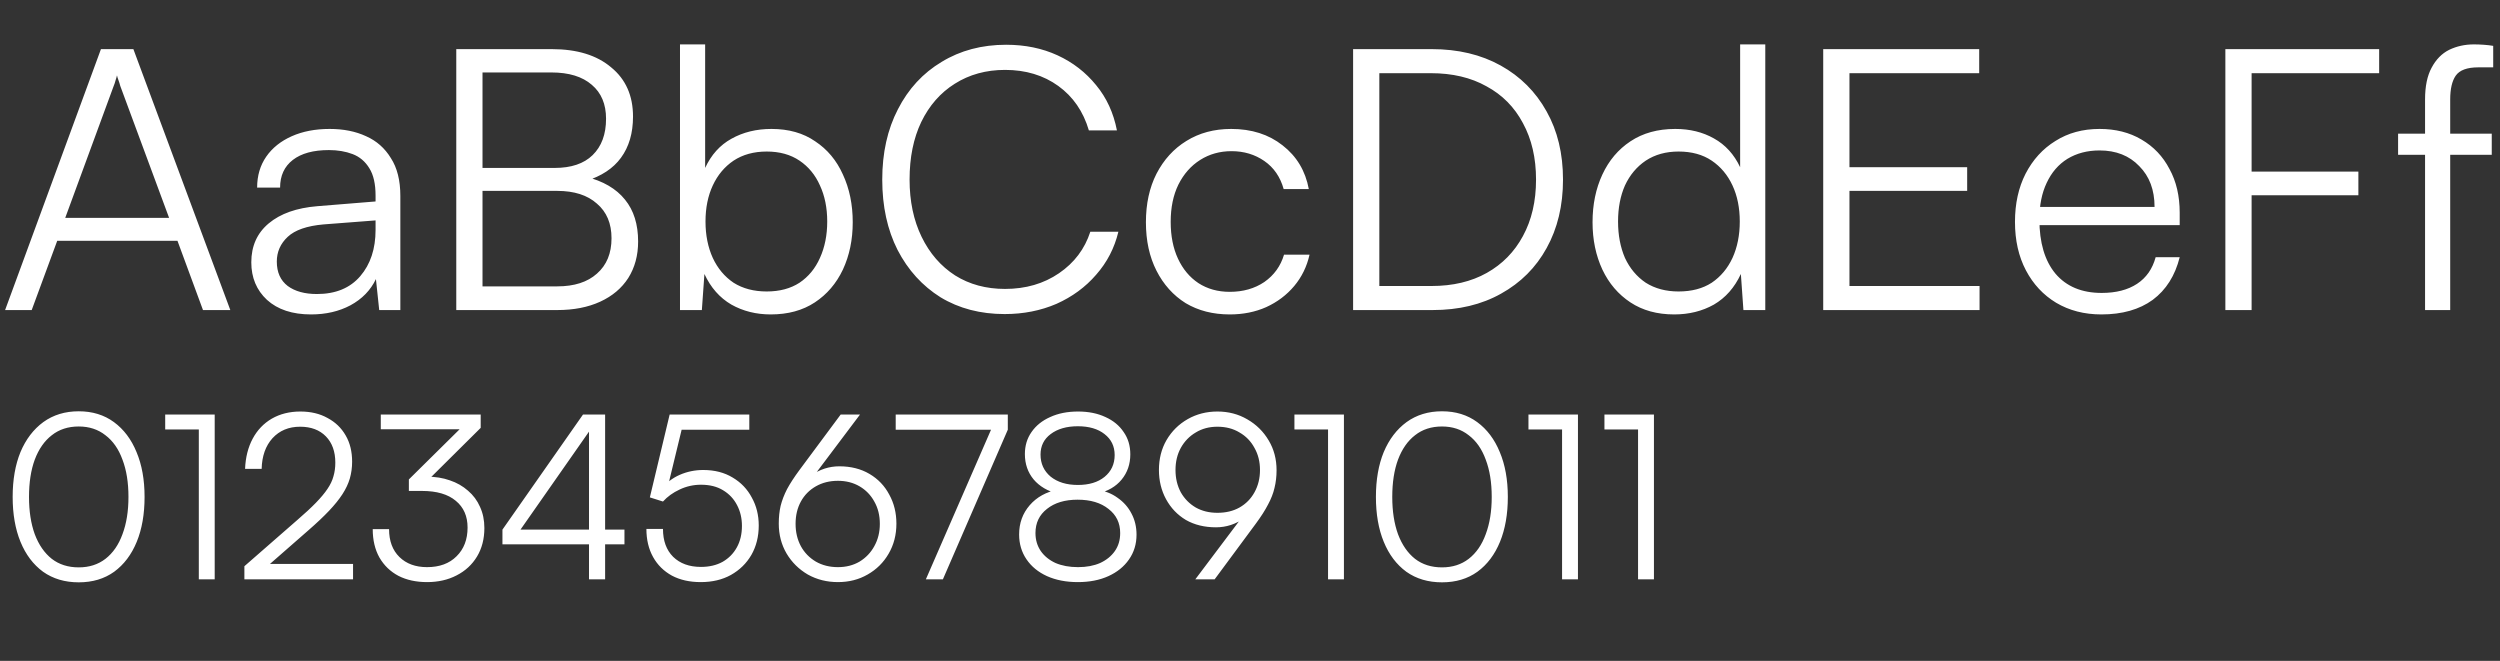 <svg width="2943" height="778" viewBox="0 0 2943 778" fill="none" xmlns="http://www.w3.org/2000/svg">
<rect x="0" y="0" width="2943" height="778" fill="#333333" stroke="none"/>
<path d="M37.323 365H6.006L118.833 57.836H157.014L271.128 365H238.953L208.923 283.49H67.353L37.323 365ZM133.848 101.165L76.791 256.463H199.056L141.57 101.165C140.998 98.877 140.283 96.589 139.425 94.301C138.567 92.013 137.995 90.154 137.709 88.724C137.423 90.154 136.851 92.156 135.993 94.73C135.421 97.018 134.706 99.163 133.848 101.165ZM366.185 370.148C344.163 370.148 326.86 364.428 314.276 352.988C301.978 341.548 295.829 326.819 295.829 308.801C295.829 289.639 302.693 274.338 316.421 262.898C330.149 251.458 349.168 244.737 373.478 242.735L442.118 237.158V230.294C442.118 216.566 439.687 205.841 434.825 198.119C429.963 190.111 423.385 184.534 415.091 181.388C406.797 178.242 397.502 176.669 387.206 176.669C368.902 176.669 354.745 180.53 344.735 188.252C334.725 195.974 329.72 206.842 329.72 220.856H302.693C302.693 206.842 306.268 194.687 313.418 184.391C320.568 174.095 330.578 166.087 343.448 160.367C356.318 154.647 371.19 151.787 388.064 151.787C404.366 151.787 418.666 154.647 430.964 160.367C443.262 165.801 452.986 174.381 460.136 186.107C467.572 197.547 471.29 212.419 471.29 230.723V365H446.408L442.547 328.535C436.255 341.691 426.245 351.987 412.517 359.423C399.075 366.573 383.631 370.148 366.185 370.148ZM373.049 346.124C395.071 346.124 412.088 339.117 424.1 325.103C436.112 311.089 442.118 292.928 442.118 270.62V259.466L380.771 264.185C361.323 265.901 347.309 270.763 338.729 278.771C330.149 286.779 325.859 296.503 325.859 307.943C325.859 320.527 330.149 330.108 338.729 336.686C347.309 342.978 358.749 346.124 373.049 346.124ZM568.013 57.836V365H537.125V57.836H568.013ZM655.958 224.717H560.291V197.69H652.955C672.403 197.69 687.275 192.685 697.571 182.675C708.153 172.379 713.444 158.079 713.444 139.775C713.444 122.615 707.867 109.316 696.713 99.878C685.559 90.154 669.686 85.292 649.094 85.292H548.279V57.836H649.523C679.267 57.836 702.576 64.986 719.45 79.286C736.61 93.3 745.19 112.605 745.19 137.201C745.19 156.649 740.471 172.808 731.033 185.678C721.881 198.262 708.01 207.414 689.42 213.134V207.986C710.012 213.134 725.456 222.143 735.752 235.013C746.048 247.597 751.196 264.042 751.196 284.348C751.196 300.65 747.335 314.95 739.613 327.248C731.891 339.26 720.88 348.555 706.58 355.133C692.28 361.711 675.406 365 655.958 365H548.279V337.115H655.958C675.978 337.115 691.565 332.11 702.719 322.1C714.159 312.09 719.879 298.219 719.879 280.487C719.879 263.041 714.159 249.456 702.719 239.732C691.565 229.722 675.978 224.717 655.958 224.717ZM826.231 365H800.491V52.259H830.092V197.69C837.242 182.246 847.538 170.806 860.98 163.37C874.708 155.648 890.438 151.787 908.17 151.787C928.476 151.787 945.636 156.649 959.65 166.373C973.95 175.811 984.818 188.824 992.254 205.412C999.976 222 1003.84 240.733 1003.84 261.611C1003.84 282.203 999.976 300.793 992.254 317.381C984.532 333.683 973.521 346.553 959.221 355.991C944.921 365.429 927.618 370.148 907.312 370.148C890.152 370.148 874.708 366.287 860.98 358.565C847.252 350.557 836.67 338.545 829.234 322.529L826.231 365ZM830.521 260.753C830.521 276.769 833.381 291.069 839.101 303.653C844.821 315.951 852.972 325.675 863.554 332.825C874.422 339.689 887.435 343.121 902.593 343.121C917.751 343.121 930.621 339.689 941.203 332.825C951.785 325.675 959.793 315.951 965.227 303.653C970.947 291.069 973.807 276.769 973.807 260.753C973.807 244.737 970.947 230.58 965.227 218.282C959.793 205.984 951.785 196.26 941.203 189.11C930.621 181.96 917.751 178.385 902.593 178.385C887.435 178.385 874.422 181.96 863.554 189.11C852.972 196.26 844.821 205.984 839.101 218.282C833.381 230.58 830.521 244.737 830.521 260.753ZM1182.72 369.719C1154.12 369.719 1128.95 363.141 1107.22 349.985C1085.77 336.543 1068.89 317.953 1056.6 294.215C1044.58 270.477 1038.58 242.878 1038.58 211.418C1038.58 179.958 1044.73 152.359 1057.03 128.621C1069.32 104.597 1086.48 86.007 1108.51 72.851C1130.53 59.409 1155.84 52.688 1184.44 52.688C1206.75 52.688 1226.91 56.835 1244.93 65.129C1262.95 73.423 1278.1 85.149 1290.4 100.307C1302.7 115.179 1310.85 132.911 1314.85 153.503H1281.82C1275.24 131.195 1263.23 113.749 1245.79 101.165C1228.34 88.581 1207.46 82.289 1183.15 82.289C1160.84 82.289 1141.11 87.723 1123.95 98.591C1107.08 109.173 1093.92 124.188 1084.48 143.636C1075.33 162.798 1070.75 185.392 1070.75 211.418C1070.75 236.872 1075.47 259.323 1084.91 278.771C1094.35 298.219 1107.5 313.377 1124.38 324.245C1141.25 334.827 1160.84 340.118 1183.15 340.118C1207.46 340.118 1228.63 333.969 1246.64 321.671C1264.66 309.373 1276.96 293.071 1283.54 272.765H1316.57C1311.99 291.927 1303.27 308.801 1290.4 323.387C1277.82 337.973 1262.23 349.413 1243.64 357.707C1225.05 365.715 1204.74 369.719 1182.72 369.719ZM1348.97 261.611C1348.97 239.875 1353.11 220.856 1361.41 204.554C1369.99 187.966 1381.71 175.096 1396.59 165.944C1411.74 156.506 1429.33 151.787 1449.35 151.787C1473.38 151.787 1493.54 158.222 1509.84 171.092C1526.43 183.962 1536.73 201.122 1540.73 222.572H1511.13C1507.13 208.272 1499.55 197.261 1488.39 189.539C1477.24 181.817 1464.37 177.956 1449.78 177.956C1436.05 177.956 1423.76 181.388 1412.89 188.252C1402.02 195.116 1393.44 204.84 1387.15 217.424C1381.14 229.722 1378.14 244.308 1378.14 261.182C1378.14 277.77 1381 292.213 1386.72 304.511C1392.44 316.809 1400.45 326.39 1410.74 333.254C1421.33 340.118 1433.62 343.55 1447.64 343.55C1463.37 343.55 1476.95 339.689 1488.39 331.967C1499.83 323.959 1507.55 313.234 1511.56 299.792H1541.59C1538.44 313.806 1532.44 326.104 1523.57 336.686C1514.7 347.268 1503.69 355.562 1490.54 361.568C1477.67 367.288 1463.37 370.148 1447.64 370.148C1427.9 370.148 1410.6 365.715 1395.73 356.849C1381.14 347.697 1369.7 334.97 1361.41 318.668C1353.11 302.366 1348.97 283.347 1348.97 261.611ZM1686.39 365H1592.87V57.836H1685.53C1716.42 57.836 1743.45 64.271 1766.61 77.141C1789.78 90.011 1807.8 108.029 1820.67 131.195C1833.54 154.075 1839.97 180.816 1839.97 211.418C1839.97 242.02 1833.54 268.904 1820.67 292.07C1808.08 314.95 1790.21 332.825 1767.04 345.695C1744.16 358.565 1717.28 365 1686.39 365ZM1623.75 72.422V350.414L1609.6 336.686H1685.1C1710.27 336.686 1732.01 331.538 1750.31 321.242C1768.61 310.946 1782.77 296.503 1792.78 277.913C1803.08 259.037 1808.22 236.872 1808.22 211.418C1808.22 185.964 1803.08 163.799 1792.78 144.923C1782.77 126.047 1768.47 111.604 1749.88 101.594C1731.58 91.298 1709.7 86.15 1684.24 86.15H1609.6L1623.75 72.422ZM1970.84 370.148C1950.82 370.148 1933.66 365.429 1919.36 355.991C1905.06 346.553 1894.05 333.683 1886.33 317.381C1878.6 300.793 1874.74 282.203 1874.74 261.611C1874.74 240.733 1878.6 222 1886.33 205.412C1894.05 188.824 1905.06 175.811 1919.36 166.373C1933.95 156.649 1951.53 151.787 1972.13 151.787C1989.29 151.787 2004.44 155.505 2017.6 162.941C2031.04 170.377 2041.34 181.674 2048.49 196.832V52.259H2078.09V365H2052.35L2049.35 322.529C2041.91 338.545 2031.33 350.557 2017.6 358.565C2003.87 366.287 1988.29 370.148 1970.84 370.148ZM1975.99 343.121C1991.43 343.121 2004.44 339.689 2015.03 332.825C2025.61 325.675 2033.76 315.951 2039.48 303.653C2045.2 291.069 2048.06 276.769 2048.06 260.753C2048.06 244.737 2045.2 230.58 2039.48 218.282C2033.76 205.984 2025.61 196.26 2015.03 189.11C2004.44 181.96 1991.43 178.385 1975.99 178.385C1961.12 178.385 1948.25 181.96 1937.38 189.11C1926.8 196.26 1918.64 205.984 1912.92 218.282C1907.49 230.58 1904.77 244.737 1904.77 260.753C1904.77 276.769 1907.49 291.069 1912.92 303.653C1918.64 315.951 1926.8 325.675 1937.38 332.825C1948.25 339.689 1961.12 343.121 1975.99 343.121ZM2330.33 365H2146.29V57.836H2329.91V86.15H2157.88L2177.18 69.419V196.832H2315.75V224.717H2177.18V353.417L2157.88 336.686H2330.33V365ZM2473.7 370.148C2453.68 370.148 2435.95 365.572 2420.51 356.42C2405.35 347.268 2393.48 334.541 2384.9 318.239C2376.32 301.937 2372.03 282.918 2372.03 261.182C2372.03 239.732 2376.18 220.856 2384.47 204.554C2393.05 187.966 2404.78 175.096 2419.65 165.944C2434.52 156.506 2451.83 151.787 2471.56 151.787C2490.44 151.787 2506.88 155.934 2520.89 164.228C2535.19 172.522 2546.21 184.105 2553.93 198.977C2561.94 213.563 2565.94 230.723 2565.94 250.457V265.043H2388.33L2389.19 243.593H2536.34C2536.34 223.573 2530.33 207.557 2518.32 195.545C2506.59 183.247 2491.01 177.098 2471.56 177.098C2457.26 177.098 2444.68 180.387 2433.81 186.965C2423.23 193.543 2415.07 202.981 2409.35 215.279C2403.63 227.291 2400.77 241.591 2400.77 258.179C2400.77 285.635 2407.07 306.942 2419.65 322.1C2432.52 337.258 2450.68 344.837 2474.13 344.837C2491.01 344.837 2504.88 341.262 2515.75 334.112C2526.61 326.962 2533.91 316.523 2537.63 302.795H2565.94C2560.51 324.531 2549.92 341.262 2534.19 352.988C2518.46 364.428 2498.3 370.148 2473.7 370.148ZM2650.59 57.836V365H2619.7V57.836H2650.59ZM2800.74 86.15H2620.99V57.836H2800.74V86.15ZM2776.29 229.865H2620.99V201.98H2776.29V229.865ZM2823.03 157.364H2933.29V182.246H2823.03V157.364ZM2935 53.975V79.286C2933 79.286 2930.43 79.286 2927.28 79.286C2924.14 79.286 2920.85 79.286 2917.41 79.286C2904.26 79.286 2895.39 82.575 2890.82 89.153C2886.53 95.445 2884.38 104.74 2884.38 117.038V365H2854.78V117.038C2854.78 101.594 2857.35 89.153 2862.5 79.715C2867.65 69.991 2874.51 62.984 2883.09 58.694C2891.96 54.404 2901.68 52.259 2912.27 52.259C2915.98 52.259 2919.85 52.402 2923.85 52.688C2927.85 52.974 2931.57 53.403 2935 53.975Z" fill="white"/>
<path d="M14.905 584.982C14.905 564.747 17.976 547.132 24.119 532.137C30.442 517.142 39.385 505.398 50.948 496.907C62.691 488.416 76.603 484.17 92.682 484.17C108.761 484.17 122.582 488.416 134.145 496.907C145.708 505.398 154.56 517.142 160.703 532.137C167.026 547.132 170.188 564.747 170.188 584.982C170.188 605.217 167.117 622.832 160.974 637.827C154.831 652.822 145.979 664.566 134.416 673.057C122.853 681.368 108.942 685.523 92.682 685.523C76.422 685.523 62.42 681.368 50.677 673.057C39.114 664.566 30.262 652.822 24.119 637.827C17.976 622.832 14.905 605.217 14.905 584.982ZM34.146 584.982C34.146 601.784 36.404 616.418 40.921 628.884C45.618 641.35 52.303 651.016 60.975 657.881C69.647 664.566 80.216 667.908 92.682 667.908C104.967 667.908 115.446 664.566 124.118 657.881C132.971 651.016 139.655 641.35 144.172 628.884C148.869 616.418 151.218 601.784 151.218 584.982C151.218 567.999 148.869 553.365 144.172 541.08C139.655 528.614 132.971 519.039 124.118 512.354C115.446 505.489 104.967 502.056 92.682 502.056C80.216 502.056 69.647 505.489 60.975 512.354C52.303 519.039 45.618 528.614 40.921 541.08C36.404 553.365 34.146 567.999 34.146 584.982ZM234.04 505.579H194.474V487.964H252.739V682H234.04V505.579ZM415.606 682H287.694V666.553L349.753 612.353C358.786 604.584 366.194 597.719 371.975 591.757C377.756 585.795 382.273 580.375 385.525 575.497C388.958 570.438 391.306 565.47 392.571 560.592C394.016 555.714 394.739 550.384 394.739 544.603C394.739 531.595 391.035 521.297 383.628 513.709C376.221 506.121 366.103 502.327 353.276 502.327C339.907 502.327 329.067 506.844 320.756 515.877C312.626 524.91 308.38 536.925 308.019 551.92H288.507C289.049 538.37 292.03 526.536 297.45 516.419C302.87 506.302 310.368 498.443 319.943 492.842C329.699 487.241 340.9 484.441 353.547 484.441C365.832 484.441 376.492 486.97 385.525 492.029C394.739 496.907 401.875 503.772 406.934 512.625C411.993 521.297 414.522 531.595 414.522 543.519C414.522 550.384 413.619 556.979 411.812 563.302C410.005 569.445 407.115 575.587 403.14 581.73C399.165 587.873 393.926 594.377 387.422 601.242C380.918 608.107 372.788 615.786 363.032 624.277L308.832 671.702L302.87 663.843H415.606V682ZM565.869 503.682L493.783 575.226L481.317 564.386L550.964 495.552L553.403 505.308H448.255V487.964H565.869V503.682ZM496.764 577.936H481.317V564.386C484.389 563.302 487.731 562.489 491.344 561.947C494.958 561.405 498.661 561.134 502.455 561.134C512.392 561.134 521.425 562.579 529.555 565.47C537.685 568.18 544.822 572.245 550.964 577.665C557.107 582.904 561.804 589.228 565.056 596.635C568.489 604.042 570.205 612.353 570.205 621.567C570.205 634.394 567.315 645.596 561.533 655.171C555.752 664.746 547.712 672.154 537.414 677.393C527.297 682.632 515.734 685.252 502.726 685.252C489.899 685.252 478.698 682.813 469.122 677.935C459.547 672.876 452.049 665.65 446.629 656.255C441.39 646.86 438.77 635.749 438.77 622.922H458.011C458.011 636.833 462.076 647.764 470.206 655.713C478.336 663.662 489.176 667.637 502.726 667.637C517.36 667.637 528.923 663.391 537.414 654.9C546.086 646.409 550.422 635.117 550.422 621.025C550.422 607.656 545.815 597.177 536.601 589.589C527.387 581.82 514.108 577.936 496.764 577.936ZM712.345 487.964V682H693.375V487.964H712.345ZM591.479 623.464L686.329 487.964H707.467L612.346 624.006L591.479 623.464ZM735.109 640.808H591.479V623.464H735.109V640.808ZM824.899 685.252C811.891 685.252 800.599 682.723 791.024 677.664C781.448 672.425 774.041 665.108 768.802 655.713C763.562 646.318 760.943 635.298 760.943 622.651H780.455C780.455 636.562 784.429 647.493 792.379 655.442C800.509 663.391 811.439 667.366 825.17 667.366C834.926 667.366 843.417 665.379 850.644 661.404C857.87 657.249 863.471 651.558 867.446 644.331C871.42 637.104 873.408 628.703 873.408 619.128C873.408 610.095 871.511 601.965 867.717 594.738C863.923 587.331 858.412 581.459 851.186 577.123C844.14 572.787 835.468 570.619 825.17 570.619C816.317 570.619 807.916 572.516 799.967 576.31C792.198 579.923 785.694 584.621 780.455 590.402L765.008 585.524L788.314 487.964H882.08V505.85H792.65L805.116 494.739L785.333 576.31L778.829 575.497C784.429 568.27 791.566 562.76 800.238 558.966C808.91 555.172 818.124 553.275 827.88 553.275C841.249 553.275 852.812 556.256 862.568 562.218C872.324 567.999 879.821 575.858 885.061 585.795C890.481 595.551 893.191 606.481 893.191 618.586C893.191 631.594 890.3 643.157 884.519 653.274C878.737 663.211 870.698 671.07 860.4 676.851C850.282 682.452 838.449 685.252 824.899 685.252ZM941.16 553.275L989.669 487.964H1012.43L956.336 562.489L952.813 560.863C959.136 556.527 965.098 553.456 970.699 551.649C976.299 549.842 982.081 548.939 988.043 548.939C1001.59 548.939 1013.43 551.92 1023.54 557.882C1033.66 563.844 1041.43 571.974 1046.85 582.272C1052.45 592.389 1055.25 603.771 1055.25 616.418C1055.25 629.607 1052.18 641.44 1046.04 651.919C1040.07 662.217 1031.85 670.347 1021.38 676.309C1011.08 682.271 999.425 685.252 986.417 685.252C973.409 685.252 961.575 682.271 950.916 676.309C940.437 670.166 932.126 661.946 925.984 651.648C919.841 641.169 916.77 629.426 916.77 616.418C916.77 608.83 917.492 601.874 918.938 595.551C920.564 589.047 923.093 582.453 926.526 575.768C930.139 569.083 935.017 561.586 941.16 553.275ZM936.553 616.689C936.553 626.445 938.63 635.207 942.786 642.976C946.941 650.564 952.813 656.616 960.401 661.133C967.989 665.469 976.661 667.637 986.417 667.637C995.992 667.637 1004.48 665.469 1011.89 661.133C1019.3 656.616 1025.08 650.564 1029.23 642.976C1033.57 635.207 1035.74 626.445 1035.74 616.689C1035.74 606.752 1033.57 597.99 1029.23 590.402C1025.08 582.814 1019.3 576.852 1011.89 572.516C1004.48 568.18 995.992 566.012 986.417 566.012C976.661 566.012 967.989 568.18 960.401 572.516C952.813 576.852 946.941 582.814 942.786 590.402C938.63 597.99 936.553 606.752 936.553 616.689ZM1054.42 487.964H1186.39V505.85H1054.42V487.964ZM1171.49 494.739L1186.39 505.85L1109.97 682H1089.92L1171.49 494.739ZM1199.71 629.155C1199.71 615.786 1203.87 604.313 1212.18 594.738C1220.49 585.163 1231.6 579.02 1245.51 576.31L1245.78 581.459C1233.31 578.207 1223.65 572.516 1216.78 564.386C1209.92 556.075 1206.49 546.139 1206.49 534.576C1206.49 524.639 1209.11 515.967 1214.34 508.56C1219.58 500.972 1226.9 495.1 1236.3 490.945C1245.69 486.609 1256.62 484.441 1269.09 484.441C1281.37 484.441 1292.12 486.609 1301.34 490.945C1310.55 495.1 1317.69 500.972 1322.74 508.56C1327.98 515.967 1330.6 524.73 1330.6 534.847C1330.6 546.41 1327.17 556.346 1320.31 564.657C1313.62 572.787 1304.14 578.297 1291.85 581.188L1291.58 576.581C1300.79 577.846 1308.83 581.007 1315.7 586.066C1322.74 590.944 1328.16 597.087 1331.96 604.494C1335.93 611.901 1337.92 620.212 1337.92 629.426C1337.92 640.447 1334.94 650.203 1328.98 658.694C1323.2 667.005 1315.16 673.509 1304.86 678.206C1294.56 682.903 1282.55 685.252 1268.82 685.252C1255.08 685.252 1242.98 682.903 1232.5 678.206C1222.2 673.509 1214.16 666.914 1208.38 658.423C1202.6 649.932 1199.71 640.176 1199.71 629.155ZM1218.95 627.529C1218.95 635.478 1221.03 642.524 1225.18 648.667C1229.34 654.629 1235.12 659.326 1242.53 662.759C1250.12 666.011 1258.97 667.637 1269.09 667.637C1279.02 667.637 1287.7 666.011 1295.1 662.759C1302.51 659.326 1308.29 654.629 1312.45 648.667C1316.6 642.705 1318.68 635.659 1318.68 627.529C1318.68 615.605 1314.07 606.12 1304.86 599.074C1295.83 591.847 1283.72 588.234 1268.54 588.234C1253.55 588.234 1241.53 591.847 1232.5 599.074C1223.47 606.12 1218.95 615.605 1218.95 627.529ZM1224.91 535.118C1224.91 545.777 1228.89 554.449 1236.84 561.134C1244.97 567.638 1255.63 570.89 1268.82 570.89C1282 570.89 1292.48 567.728 1300.25 561.405C1308.2 554.901 1312.18 546.319 1312.18 535.66C1312.18 525.362 1308.2 517.142 1300.25 510.999C1292.48 504.856 1282 501.785 1268.82 501.785C1255.63 501.785 1244.97 504.856 1236.84 510.999C1228.89 516.961 1224.91 525.001 1224.91 535.118ZM1478.38 616.418L1429.87 682H1407.11L1463.21 607.475L1466.73 608.83C1460.4 613.166 1454.44 616.237 1448.84 618.044C1443.24 619.851 1437.46 620.754 1431.5 620.754C1417.95 620.754 1406.11 617.863 1396 612.082C1386.06 606.12 1378.29 597.99 1372.69 587.692C1367.09 577.394 1364.29 565.922 1364.29 553.275C1364.29 540.086 1367.27 528.343 1373.23 518.045C1379.38 507.566 1387.69 499.346 1398.17 493.384C1408.64 487.422 1420.3 484.441 1433.12 484.441C1446.13 484.441 1457.88 487.512 1468.35 493.655C1479.01 499.798 1487.41 508.108 1493.56 518.587C1499.7 528.885 1502.77 540.538 1502.77 553.546C1502.77 560.953 1501.96 567.909 1500.33 574.413C1498.89 580.736 1496.36 587.24 1492.74 593.925C1489.31 600.61 1484.52 608.107 1478.38 616.418ZM1483.26 553.275C1483.26 543.519 1481.09 534.847 1476.76 527.259C1472.6 519.49 1466.73 513.438 1459.14 509.102C1451.73 504.585 1443.06 502.327 1433.12 502.327C1423.55 502.327 1415.06 504.585 1407.65 509.102C1400.24 513.438 1394.37 519.49 1390.04 527.259C1385.88 534.847 1383.8 543.519 1383.8 553.275C1383.8 563.031 1385.88 571.793 1390.04 579.562C1394.37 587.15 1400.24 593.112 1407.65 597.448C1415.06 601.603 1423.55 603.681 1433.12 603.681C1443.06 603.681 1451.73 601.603 1459.14 597.448C1466.73 593.112 1472.6 587.15 1476.76 579.562C1481.09 571.793 1483.26 563.031 1483.26 553.275ZM1563.37 505.579H1523.8V487.964H1582.07V682H1563.37V505.579ZM1619.73 584.982C1619.73 564.747 1622.8 547.132 1628.95 532.137C1635.27 517.142 1644.21 505.398 1655.78 496.907C1667.52 488.416 1681.43 484.17 1697.51 484.17C1713.59 484.17 1727.41 488.416 1738.97 496.907C1750.54 505.398 1759.39 517.142 1765.53 532.137C1771.85 547.132 1775.02 564.747 1775.02 584.982C1775.02 605.217 1771.94 622.832 1765.8 637.827C1759.66 652.822 1750.81 664.566 1739.24 673.057C1727.68 681.368 1713.77 685.523 1697.51 685.523C1681.25 685.523 1667.25 681.368 1655.51 673.057C1643.94 664.566 1635.09 652.822 1628.95 637.827C1622.8 622.832 1619.73 605.217 1619.73 584.982ZM1638.97 584.982C1638.97 601.784 1641.23 616.418 1645.75 628.884C1650.45 641.35 1657.13 651.016 1665.8 657.881C1674.48 664.566 1685.04 667.908 1697.51 667.908C1709.8 667.908 1720.27 664.566 1728.95 657.881C1737.8 651.016 1744.48 641.35 1749 628.884C1753.7 616.418 1756.05 601.784 1756.05 584.982C1756.05 567.999 1753.7 553.365 1749 541.08C1744.48 528.614 1737.8 519.039 1728.95 512.354C1720.27 505.489 1709.8 502.056 1697.51 502.056C1685.04 502.056 1674.48 505.489 1665.8 512.354C1657.13 519.039 1650.45 528.614 1645.75 541.08C1641.23 553.365 1638.97 567.999 1638.97 584.982ZM1838.87 505.579H1799.3V487.964H1857.57V682H1838.87V505.579ZM1928.32 505.579H1888.75V487.964H1947.02V682H1928.32V505.579Z" fill="white"/>
</svg>
